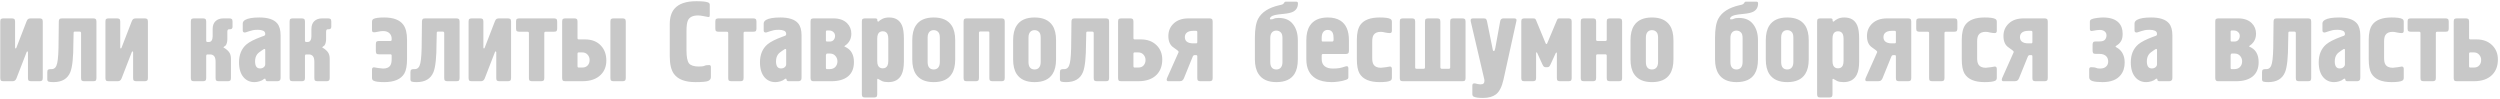 <?xml version="1.0" encoding="UTF-8"?> <svg xmlns="http://www.w3.org/2000/svg" width="708" height="28" viewBox="0 0 708 28" fill="none"> <path d="M3.565 23H0.973C0.589 23 0.344 22.925 0.237 22.776C0.13 22.605 0.077 22.381 0.077 22.104V6.104C0.077 5.72 0.152 5.475 0.301 5.368C0.472 5.261 0.696 5.208 0.973 5.208H3.373C3.65 5.208 3.864 5.261 4.013 5.368C4.184 5.475 4.269 5.72 4.269 6.104V13.464C4.269 13.635 4.322 13.72 4.429 13.72C4.514 13.72 4.578 13.667 4.621 13.56L7.501 6.104C7.65 5.72 7.81 5.475 7.981 5.368C8.173 5.261 8.408 5.208 8.685 5.208H11.213C11.49 5.208 11.704 5.261 11.853 5.368C12.024 5.475 12.109 5.72 12.109 6.104V22.104C12.109 22.488 12.024 22.733 11.853 22.84C11.704 22.947 11.49 23 11.213 23H8.813C8.536 23 8.312 22.947 8.141 22.84C7.992 22.733 7.917 22.488 7.917 22.104V14.776C7.874 14.627 7.821 14.552 7.757 14.552C7.65 14.552 7.576 14.627 7.533 14.776L4.653 22.2C4.525 22.52 4.365 22.733 4.173 22.84C4.002 22.947 3.8 23 3.565 23ZM17.551 5.208H26.415C26.692 5.208 26.905 5.261 27.055 5.368C27.225 5.475 27.311 5.72 27.311 6.104V22.104C27.311 22.381 27.257 22.605 27.151 22.776C27.044 22.925 26.799 23 26.415 23H23.855C23.577 23 23.353 22.947 23.183 22.84C23.033 22.733 22.959 22.488 22.959 22.104V9.368C22.959 9.091 22.82 8.952 22.543 8.952H21.167C20.953 8.952 20.847 9.069 20.847 9.304L20.783 12.12C20.783 16.216 20.495 18.979 19.919 20.408C19.151 22.307 17.561 23.256 15.151 23.256C14.532 23.256 14.084 23.213 13.807 23.128C13.529 23.043 13.391 22.819 13.391 22.456V20.472C13.391 20.088 13.465 19.843 13.615 19.736C13.785 19.629 14.009 19.576 14.287 19.576H14.639C15.449 19.576 15.972 19 16.207 17.848C16.463 16.696 16.591 14.573 16.591 11.48L16.655 6.104C16.655 5.827 16.708 5.613 16.815 5.464C16.921 5.293 17.167 5.208 17.551 5.208ZM33.346 23H30.754C30.37 23 30.125 22.925 30.018 22.776C29.912 22.605 29.858 22.381 29.858 22.104V6.104C29.858 5.72 29.933 5.475 30.082 5.368C30.253 5.261 30.477 5.208 30.754 5.208H33.154C33.431 5.208 33.645 5.261 33.794 5.368C33.965 5.475 34.05 5.72 34.05 6.104V13.464C34.05 13.635 34.103 13.72 34.21 13.72C34.295 13.72 34.359 13.667 34.402 13.56L37.282 6.104C37.431 5.72 37.592 5.475 37.762 5.368C37.954 5.261 38.189 5.208 38.466 5.208H40.994C41.272 5.208 41.485 5.261 41.634 5.368C41.805 5.475 41.89 5.72 41.89 6.104V22.104C41.89 22.488 41.805 22.733 41.634 22.84C41.485 22.947 41.272 23 40.994 23H38.594C38.317 23 38.093 22.947 37.922 22.84C37.773 22.733 37.698 22.488 37.698 22.104V14.776C37.656 14.627 37.602 14.552 37.538 14.552C37.431 14.552 37.357 14.627 37.314 14.776L34.434 22.2C34.306 22.52 34.146 22.733 33.954 22.84C33.783 22.947 33.581 23 33.346 23ZM57.502 23H54.942C54.558 23 54.312 22.925 54.206 22.776C54.099 22.605 54.046 22.381 54.046 22.104V6.104C54.046 5.72 54.12 5.475 54.27 5.368C54.44 5.261 54.664 5.208 54.942 5.208H57.502C57.779 5.208 57.992 5.261 58.142 5.368C58.312 5.475 58.398 5.72 58.398 6.104V11.512C58.398 11.768 58.526 11.896 58.782 11.896H59.102C59.486 11.896 59.763 11.757 59.934 11.48C60.126 11.181 60.222 10.797 60.222 10.328V8.248C60.222 7.267 60.488 6.52 61.022 6.008C61.576 5.475 62.323 5.208 63.262 5.208H64.958C65.235 5.208 65.448 5.261 65.598 5.368C65.768 5.475 65.854 5.72 65.854 6.104V7.576C65.854 7.811 65.79 7.992 65.662 8.12C65.555 8.227 65.384 8.28 65.15 8.28H64.894C64.552 8.28 64.382 8.515 64.382 8.984V11.128C64.382 11.469 64.339 11.8 64.254 12.12C64.19 12.419 64.072 12.675 63.902 12.888C63.816 12.973 63.688 13.069 63.518 13.176C63.368 13.283 63.294 13.379 63.294 13.464C63.848 13.741 64.339 14.125 64.766 14.616C65.192 15.107 65.406 15.779 65.406 16.632V22.104C65.406 22.488 65.32 22.733 65.15 22.84C65 22.947 64.787 23 64.51 23H61.95C61.672 23 61.448 22.947 61.278 22.84C61.128 22.733 61.054 22.488 61.054 22.104V17.496C61.054 16.749 60.915 16.216 60.638 15.896C60.36 15.576 59.987 15.416 59.518 15.416H58.782C58.632 15.416 58.526 15.459 58.462 15.544C58.419 15.608 58.398 15.693 58.398 15.8V22.104C58.398 22.488 58.312 22.733 58.142 22.84C57.992 22.947 57.779 23 57.502 23ZM79.468 10.008V21.88C79.468 22.221 79.436 22.456 79.372 22.584C79.223 22.861 78.935 23 78.508 23H75.82C75.415 23 75.212 22.829 75.212 22.488C75.212 22.339 75.127 22.264 74.956 22.264C74.807 22.328 74.711 22.381 74.668 22.424C74.391 22.68 73.996 22.883 73.484 23.032C72.993 23.181 72.513 23.256 72.044 23.256C70.807 23.256 69.793 22.808 69.004 21.912C68.129 20.909 67.692 19.491 67.692 17.656C67.692 15.48 68.396 13.784 69.804 12.568C70.636 11.864 72.034 11.149 73.996 10.424L74.796 10.136C75.01 10.051 75.116 9.88 75.116 9.624C75.116 9.176 74.913 8.867 74.508 8.696C74.124 8.525 73.644 8.44 73.068 8.44C72.471 8.44 72.012 8.472 71.692 8.536C71.329 8.643 71.01 8.728 70.732 8.792C70.476 8.856 70.273 8.92 70.124 8.984C69.719 9.133 69.463 9.208 69.356 9.208C68.951 9.208 68.748 9.016 68.748 8.632V6.648C68.748 6.243 68.983 5.901 69.452 5.624C70.242 5.176 71.575 4.952 73.452 4.952C75.884 4.952 77.57 5.507 78.508 6.616C79.148 7.384 79.468 8.515 79.468 10.008ZM75.116 18.2V14.104C75.116 13.997 75.073 13.923 74.988 13.88C74.903 13.837 74.796 13.859 74.668 13.944L74.124 14.296C73.484 14.701 73.036 15.085 72.78 15.448C72.418 15.96 72.236 16.611 72.236 17.4C72.236 17.997 72.343 18.477 72.556 18.84C72.791 19.203 73.153 19.384 73.644 19.384C74.071 19.384 74.423 19.267 74.7 19.032C74.978 18.797 75.116 18.52 75.116 18.2ZM85.47 23H82.91C82.526 23 82.281 22.925 82.174 22.776C82.068 22.605 82.014 22.381 82.014 22.104V6.104C82.014 5.72 82.089 5.475 82.238 5.368C82.409 5.261 82.633 5.208 82.91 5.208H85.47C85.748 5.208 85.961 5.261 86.11 5.368C86.281 5.475 86.366 5.72 86.366 6.104V11.512C86.366 11.768 86.494 11.896 86.75 11.896H87.07C87.454 11.896 87.732 11.757 87.902 11.48C88.094 11.181 88.19 10.797 88.19 10.328V8.248C88.19 7.267 88.457 6.52 88.99 6.008C89.545 5.475 90.292 5.208 91.23 5.208H92.926C93.204 5.208 93.417 5.261 93.566 5.368C93.737 5.475 93.822 5.72 93.822 6.104V7.576C93.822 7.811 93.758 7.992 93.63 8.12C93.524 8.227 93.353 8.28 93.118 8.28H92.862C92.521 8.28 92.35 8.515 92.35 8.984V11.128C92.35 11.469 92.308 11.8 92.222 12.12C92.158 12.419 92.041 12.675 91.87 12.888C91.785 12.973 91.657 13.069 91.486 13.176C91.337 13.283 91.262 13.379 91.262 13.464C91.817 13.741 92.308 14.125 92.734 14.616C93.161 15.107 93.374 15.779 93.374 16.632V22.104C93.374 22.488 93.289 22.733 93.118 22.84C92.969 22.947 92.756 23 92.478 23H89.918C89.641 23 89.417 22.947 89.246 22.84C89.097 22.733 89.022 22.488 89.022 22.104V17.496C89.022 16.749 88.884 16.216 88.606 15.896C88.329 15.576 87.956 15.416 87.486 15.416H86.75C86.601 15.416 86.494 15.459 86.43 15.544C86.388 15.608 86.366 15.693 86.366 15.8V22.104C86.366 22.488 86.281 22.733 86.11 22.84C85.961 22.947 85.748 23 85.47 23ZM110.919 16.696V15.736C110.919 15.501 110.801 15.384 110.567 15.384H107.335C106.951 15.384 106.705 15.309 106.599 15.16C106.492 14.989 106.439 14.765 106.439 14.488V12.504C106.439 12.12 106.513 11.875 106.663 11.768C106.833 11.661 107.057 11.608 107.335 11.608H110.567C110.801 11.608 110.919 11.491 110.919 11.256V10.968C110.919 10.371 110.737 9.88 110.375 9.496C109.948 9.027 109.319 8.792 108.487 8.792C108.081 8.792 107.537 8.867 106.855 9.016C106.471 9.101 106.161 9.144 105.927 9.144C105.692 9.144 105.532 9.08 105.447 8.952C105.383 8.824 105.351 8.675 105.351 8.504V6.168C105.351 5.784 105.489 5.517 105.767 5.368C106.257 5.091 107.271 4.952 108.807 4.952C111.409 4.952 113.212 5.635 114.215 7C114.919 7.96 115.271 9.368 115.271 11.224V16.728C115.271 18.584 115.015 19.949 114.503 20.824C113.543 22.445 111.644 23.256 108.807 23.256C107.271 23.256 106.257 23.117 105.767 22.84C105.489 22.691 105.351 22.424 105.351 22.04V19.704C105.351 19.277 105.543 19.064 105.927 19.064C106.289 19.128 106.663 19.192 107.047 19.256L108.487 19.416C109.532 19.416 110.236 19.085 110.599 18.424C110.812 18.04 110.919 17.464 110.919 16.696ZM120.394 5.208H129.258C129.536 5.208 129.749 5.261 129.898 5.368C130.069 5.475 130.154 5.72 130.154 6.104V22.104C130.154 22.381 130.101 22.605 129.994 22.776C129.888 22.925 129.642 23 129.258 23H126.698C126.421 23 126.197 22.947 126.026 22.84C125.877 22.733 125.802 22.488 125.802 22.104V9.368C125.802 9.091 125.664 8.952 125.386 8.952H124.01C123.797 8.952 123.69 9.069 123.69 9.304L123.626 12.12C123.626 16.216 123.338 18.979 122.762 20.408C121.994 22.307 120.405 23.256 117.994 23.256C117.376 23.256 116.928 23.213 116.65 23.128C116.373 23.043 116.234 22.819 116.234 22.456V20.472C116.234 20.088 116.309 19.843 116.458 19.736C116.629 19.629 116.853 19.576 117.13 19.576H117.482C118.293 19.576 118.816 19 119.05 17.848C119.306 16.696 119.434 14.573 119.434 11.48L119.498 6.104C119.498 5.827 119.552 5.613 119.658 5.464C119.765 5.293 120.01 5.208 120.394 5.208ZM136.19 23H133.598C133.214 23 132.969 22.925 132.862 22.776C132.755 22.605 132.702 22.381 132.702 22.104V6.104C132.702 5.72 132.777 5.475 132.926 5.368C133.097 5.261 133.321 5.208 133.598 5.208H135.998C136.275 5.208 136.489 5.261 136.638 5.368C136.809 5.475 136.894 5.72 136.894 6.104V13.464C136.894 13.635 136.947 13.72 137.054 13.72C137.139 13.72 137.203 13.667 137.246 13.56L140.126 6.104C140.275 5.72 140.435 5.475 140.606 5.368C140.798 5.261 141.033 5.208 141.31 5.208H143.838C144.115 5.208 144.329 5.261 144.478 5.368C144.649 5.475 144.734 5.72 144.734 6.104V22.104C144.734 22.488 144.649 22.733 144.478 22.84C144.329 22.947 144.115 23 143.838 23H141.438C141.161 23 140.937 22.947 140.766 22.84C140.617 22.733 140.542 22.488 140.542 22.104V14.776C140.499 14.627 140.446 14.552 140.382 14.552C140.275 14.552 140.201 14.627 140.158 14.776L137.278 22.2C137.15 22.52 136.99 22.733 136.798 22.84C136.627 22.947 136.425 23 136.19 23ZM154.144 9.368V22.104C154.144 22.488 154.058 22.733 153.888 22.84C153.738 22.947 153.525 23 153.248 23H150.688C150.41 23 150.186 22.947 150.016 22.84C149.866 22.733 149.792 22.488 149.792 22.104V9.368C149.792 9.112 149.664 8.984 149.408 8.984H147.04C146.762 8.984 146.538 8.931 146.368 8.824C146.218 8.717 146.144 8.472 146.144 8.088V6.104C146.144 5.72 146.218 5.475 146.368 5.368C146.538 5.261 146.762 5.208 147.04 5.208H156.896C157.173 5.208 157.386 5.261 157.536 5.368C157.706 5.475 157.792 5.72 157.792 6.104V8.088C157.792 8.365 157.738 8.589 157.632 8.76C157.525 8.909 157.28 8.984 156.896 8.984H154.528C154.272 8.984 154.144 9.112 154.144 9.368ZM164.898 23H160.098C159.714 23 159.469 22.925 159.362 22.776C159.255 22.605 159.202 22.381 159.202 22.104V6.104C159.202 5.72 159.277 5.475 159.426 5.368C159.597 5.261 159.821 5.208 160.098 5.208H162.658C162.935 5.208 163.149 5.261 163.298 5.368C163.469 5.475 163.554 5.72 163.554 6.104V10.808C163.554 11.043 163.671 11.16 163.906 11.16H165.666C167.607 11.16 169.122 11.757 170.21 12.952C171.213 14.04 171.714 15.437 171.714 17.144C171.714 18.787 171.191 20.131 170.146 21.176C168.93 22.392 167.181 23 164.898 23ZM163.554 15.192V18.776C163.554 19.011 163.671 19.128 163.906 19.128H164.898C165.559 19.128 166.071 18.925 166.434 18.52C166.797 18.115 166.978 17.603 166.978 16.984C166.978 16.408 166.786 15.907 166.402 15.48C166.018 15.053 165.517 14.84 164.898 14.84H163.906C163.671 14.84 163.554 14.957 163.554 15.192ZM177.218 6.104V22.104C177.218 22.488 177.133 22.733 176.962 22.84C176.813 22.947 176.599 23 176.322 23H173.762C173.485 23 173.261 22.947 173.09 22.84C172.941 22.733 172.866 22.488 172.866 22.104V6.104C172.866 5.72 172.941 5.475 173.09 5.368C173.261 5.261 173.485 5.208 173.762 5.208H176.322C176.599 5.208 176.813 5.261 176.962 5.368C177.133 5.475 177.218 5.72 177.218 6.104ZM201.006 1.336V4.28C201.006 4.451 200.985 4.589 200.942 4.696C200.899 4.781 200.793 4.824 200.622 4.824C200.131 4.717 199.619 4.621 199.086 4.536C198.574 4.429 198.105 4.376 197.678 4.376C196.227 4.376 195.278 4.835 194.83 5.752C194.553 6.328 194.414 7.363 194.414 8.856V14.264C194.414 16.099 194.649 17.325 195.118 17.944C195.609 18.541 196.537 18.84 197.902 18.84C198.67 18.84 199.193 18.776 199.47 18.648C199.747 18.499 200.206 18.424 200.846 18.424C201.166 18.424 201.326 18.616 201.326 19V21.848C201.326 22.339 201.059 22.701 200.526 22.936C200.014 23.149 198.819 23.256 196.942 23.256C193.998 23.256 191.961 22.467 190.83 20.888C190.062 19.8 189.678 18.147 189.678 15.928V6.84C189.678 4.941 190.126 3.48 191.022 2.456C192.238 1.048 194.297 0.344 197.198 0.344C198.798 0.344 199.886 0.451 200.462 0.664C200.825 0.792 201.006 1.016 201.006 1.336ZM210.581 9.368V22.104C210.581 22.488 210.496 22.733 210.325 22.84C210.176 22.947 209.962 23 209.685 23H207.125C206.848 23 206.624 22.947 206.453 22.84C206.304 22.733 206.229 22.488 206.229 22.104V9.368C206.229 9.112 206.101 8.984 205.845 8.984H203.477C203.2 8.984 202.976 8.931 202.805 8.824C202.656 8.717 202.581 8.472 202.581 8.088V6.104C202.581 5.72 202.656 5.475 202.805 5.368C202.976 5.261 203.2 5.208 203.477 5.208H213.333C213.61 5.208 213.824 5.261 213.973 5.368C214.144 5.475 214.229 5.72 214.229 6.104V8.088C214.229 8.365 214.176 8.589 214.069 8.76C213.962 8.909 213.717 8.984 213.333 8.984H210.965C210.709 8.984 210.581 9.112 210.581 9.368ZM226.999 10.008V21.88C226.999 22.221 226.967 22.456 226.903 22.584C226.754 22.861 226.466 23 226.039 23H223.351C222.946 23 222.743 22.829 222.743 22.488C222.743 22.339 222.658 22.264 222.487 22.264C222.338 22.328 222.242 22.381 222.199 22.424C221.922 22.68 221.527 22.883 221.015 23.032C220.525 23.181 220.045 23.256 219.575 23.256C218.338 23.256 217.325 22.808 216.535 21.912C215.661 20.909 215.223 19.491 215.223 17.656C215.223 15.48 215.927 13.784 217.335 12.568C218.167 11.864 219.565 11.149 221.527 10.424L222.327 10.136C222.541 10.051 222.647 9.88 222.647 9.624C222.647 9.176 222.445 8.867 222.039 8.696C221.655 8.525 221.175 8.44 220.599 8.44C220.002 8.44 219.543 8.472 219.223 8.536C218.861 8.643 218.541 8.728 218.263 8.792C218.007 8.856 217.805 8.92 217.655 8.984C217.25 9.133 216.994 9.208 216.887 9.208C216.482 9.208 216.279 9.016 216.279 8.632V6.648C216.279 6.243 216.514 5.901 216.983 5.624C217.773 5.176 219.106 4.952 220.983 4.952C223.415 4.952 225.101 5.507 226.039 6.616C226.679 7.384 226.999 8.515 226.999 10.008ZM222.647 18.2V14.104C222.647 13.997 222.605 13.923 222.519 13.88C222.434 13.837 222.327 13.859 222.199 13.944L221.655 14.296C221.015 14.701 220.567 15.085 220.311 15.448C219.949 15.96 219.767 16.611 219.767 17.4C219.767 17.997 219.874 18.477 220.087 18.84C220.322 19.203 220.685 19.384 221.175 19.384C221.602 19.384 221.954 19.267 222.231 19.032C222.509 18.797 222.647 18.52 222.647 18.2ZM229.546 22.104V6.104C229.546 5.72 229.62 5.475 229.77 5.368C229.94 5.261 230.164 5.208 230.442 5.208H236.042C237.684 5.208 238.964 5.656 239.882 6.552C240.692 7.363 241.098 8.365 241.098 9.56C241.098 10.456 240.863 11.235 240.394 11.896C240.116 12.301 239.732 12.664 239.242 12.984C239.178 13.027 239.135 13.069 239.114 13.112C239.092 13.133 239.114 13.155 239.178 13.176L239.882 13.56C240.458 13.901 240.906 14.36 241.226 14.936C241.631 15.64 241.834 16.525 241.834 17.592C241.834 19.363 241.279 20.707 240.17 21.624C239.06 22.541 237.482 23 235.434 23H230.282C230.047 23 229.866 22.925 229.738 22.776C229.61 22.627 229.546 22.403 229.546 22.104ZM233.898 8.952V11.448C233.898 11.661 234.004 11.768 234.218 11.768H234.954C235.444 11.768 235.818 11.619 236.074 11.32C236.351 11 236.49 10.616 236.49 10.168C236.49 9.72 236.33 9.357 236.01 9.08C235.711 8.781 235.306 8.632 234.794 8.632H234.218C234.004 8.632 233.898 8.739 233.898 8.952ZM233.898 15.608V19.192C233.898 19.448 233.994 19.576 234.186 19.576H234.922C235.647 19.576 236.202 19.363 236.586 18.936C236.97 18.509 237.162 17.987 237.162 17.368C237.162 16.792 236.97 16.28 236.586 15.832C236.202 15.384 235.679 15.16 235.018 15.16H234.282C234.132 15.16 234.036 15.213 233.994 15.32C233.951 15.405 233.919 15.501 233.898 15.608ZM244.077 26.712V6.104C244.077 5.72 244.152 5.475 244.301 5.368C244.472 5.261 244.696 5.208 244.973 5.208H247.885C248.269 5.208 248.461 5.357 248.461 5.656V5.912C248.461 6.019 248.557 6.093 248.749 6.136C249.069 5.816 249.474 5.539 249.965 5.304C250.477 5.069 251.085 4.952 251.789 4.952C253.581 4.952 254.797 5.699 255.437 7.192C255.8 8.045 255.981 9.293 255.981 10.936V17.4C255.981 19 255.757 20.248 255.309 21.144C254.605 22.552 253.357 23.256 251.565 23.256C250.84 23.256 250.253 23.16 249.805 22.968C249.4 22.755 248.994 22.531 248.589 22.296C248.482 22.381 248.429 22.456 248.429 22.52V26.712C248.429 27.096 248.344 27.341 248.173 27.448C248.024 27.555 247.81 27.608 247.533 27.608H244.973C244.589 27.608 244.344 27.523 244.237 27.352C244.13 27.203 244.077 26.989 244.077 26.712ZM248.429 10.968V17.24C248.429 17.795 248.504 18.232 248.653 18.552C248.909 19.085 249.357 19.352 249.997 19.352C250.637 19.352 251.085 19.085 251.341 18.552C251.49 18.232 251.565 17.795 251.565 17.24V10.968C251.565 10.413 251.49 9.976 251.341 9.656C251.085 9.123 250.637 8.856 249.997 8.856C249.357 8.856 248.909 9.123 248.653 9.656C248.504 9.976 248.429 10.413 248.429 10.968ZM258.354 16.824V11.384C258.354 9.656 258.684 8.28 259.346 7.256C260.327 5.72 262.023 4.952 264.434 4.952C266.823 4.952 268.519 5.72 269.522 7.256C270.183 8.28 270.514 9.656 270.514 11.384V16.824C270.514 18.552 270.183 19.928 269.522 20.952C268.54 22.488 266.844 23.256 264.434 23.256C262.044 23.256 260.348 22.488 259.346 20.952C258.684 19.928 258.354 18.552 258.354 16.824ZM262.706 10.648V17.56C262.706 18.349 262.887 18.915 263.25 19.256C263.548 19.533 263.943 19.672 264.434 19.672C264.903 19.672 265.287 19.533 265.586 19.256C265.97 18.893 266.162 18.328 266.162 17.56V10.648C266.162 9.859 265.991 9.315 265.65 9.016C265.33 8.696 264.924 8.536 264.434 8.536C263.964 8.536 263.58 8.675 263.282 8.952C262.898 9.315 262.706 9.88 262.706 10.648ZM277.241 9.272V22.104C277.241 22.488 277.156 22.733 276.985 22.84C276.836 22.947 276.623 23 276.345 23H273.785C273.401 23 273.156 22.925 273.049 22.776C272.943 22.605 272.889 22.381 272.889 22.104V6.104C272.889 5.72 272.964 5.475 273.113 5.368C273.284 5.261 273.508 5.208 273.785 5.208H283.641C283.919 5.208 284.132 5.261 284.281 5.368C284.452 5.475 284.537 5.72 284.537 6.104V22.104C284.537 22.488 284.452 22.733 284.281 22.84C284.132 22.947 283.919 23 283.641 23H281.081C280.804 23 280.58 22.947 280.409 22.84C280.26 22.733 280.185 22.488 280.185 22.104V9.272C280.185 9.037 280.089 8.92 279.897 8.92H277.529C277.423 8.92 277.348 8.963 277.305 9.048C277.263 9.112 277.241 9.187 277.241 9.272ZM286.916 16.824V11.384C286.916 9.656 287.247 8.28 287.908 7.256C288.889 5.72 290.585 4.952 292.996 4.952C295.385 4.952 297.081 5.72 298.084 7.256C298.745 8.28 299.076 9.656 299.076 11.384V16.824C299.076 18.552 298.745 19.928 298.084 20.952C297.103 22.488 295.407 23.256 292.996 23.256C290.607 23.256 288.911 22.488 287.908 20.952C287.247 19.928 286.916 18.552 286.916 16.824ZM291.268 10.648V17.56C291.268 18.349 291.449 18.915 291.812 19.256C292.111 19.533 292.505 19.672 292.996 19.672C293.465 19.672 293.849 19.533 294.148 19.256C294.532 18.893 294.724 18.328 294.724 17.56V10.648C294.724 9.859 294.553 9.315 294.212 9.016C293.892 8.696 293.487 8.536 292.996 8.536C292.527 8.536 292.143 8.675 291.844 8.952C291.46 9.315 291.268 9.88 291.268 10.648ZM304.332 5.208H313.196C313.473 5.208 313.687 5.261 313.836 5.368C314.007 5.475 314.092 5.72 314.092 6.104V22.104C314.092 22.381 314.039 22.605 313.932 22.776C313.825 22.925 313.58 23 313.196 23H310.636C310.359 23 310.135 22.947 309.964 22.84C309.815 22.733 309.74 22.488 309.74 22.104V9.368C309.74 9.091 309.601 8.952 309.324 8.952H307.948C307.735 8.952 307.628 9.069 307.628 9.304L307.564 12.12C307.564 16.216 307.276 18.979 306.7 20.408C305.932 22.307 304.343 23.256 301.932 23.256C301.313 23.256 300.865 23.213 300.588 23.128C300.311 23.043 300.172 22.819 300.172 22.456V20.472C300.172 20.088 300.247 19.843 300.396 19.736C300.567 19.629 300.791 19.576 301.068 19.576H301.42C302.231 19.576 302.753 19 302.988 17.848C303.244 16.696 303.372 14.573 303.372 11.48L303.436 6.104C303.436 5.827 303.489 5.613 303.596 5.464C303.703 5.293 303.948 5.208 304.332 5.208ZM322.335 23H317.535C317.151 23 316.906 22.925 316.799 22.776C316.693 22.605 316.639 22.381 316.639 22.104V6.104C316.639 5.72 316.714 5.475 316.863 5.368C317.034 5.261 317.258 5.208 317.535 5.208H320.095C320.373 5.208 320.586 5.261 320.735 5.368C320.906 5.475 320.991 5.72 320.991 6.104V10.808C320.991 11.043 321.109 11.16 321.343 11.16H323.103C324.917 11.16 326.378 11.693 327.487 12.76C328.597 13.827 329.151 15.192 329.151 16.856C329.151 18.648 328.618 20.088 327.551 21.176C326.357 22.392 324.618 23 322.335 23ZM320.991 15.192V18.776C320.991 19.011 321.109 19.128 321.343 19.128H322.335C323.018 19.128 323.53 18.925 323.871 18.52C324.234 18.115 324.415 17.603 324.415 16.984C324.415 16.408 324.223 15.907 323.839 15.48C323.455 15.053 322.954 14.84 322.335 14.84H321.343C321.109 14.84 320.991 14.957 320.991 15.192ZM336.577 5.208H342.529C342.806 5.208 343.02 5.261 343.169 5.368C343.34 5.475 343.425 5.72 343.425 6.104V22.104C343.425 22.488 343.34 22.733 343.169 22.84C343.02 22.947 342.806 23 342.529 23H339.969C339.692 23 339.468 22.947 339.297 22.84C339.148 22.733 339.073 22.488 339.073 22.104V15.928C339.073 15.715 338.966 15.608 338.753 15.608H338.305C338.049 15.608 337.857 15.789 337.729 16.152L335.297 22.136C335.19 22.413 335.041 22.627 334.849 22.776C334.678 22.925 334.401 23 334.017 23H330.849C330.55 23 330.401 22.84 330.401 22.52C330.401 22.435 330.433 22.307 330.497 22.136L333.665 15.032C333.75 14.861 333.793 14.755 333.793 14.712C333.793 14.499 333.302 14.072 332.321 13.432C331.361 12.792 330.881 11.715 330.881 10.2C330.881 8.771 331.382 7.587 332.385 6.648C333.409 5.688 334.806 5.208 336.577 5.208ZM338.721 8.728H337.921C337.025 8.728 336.374 8.941 335.969 9.368C335.692 9.667 335.553 10.051 335.553 10.52C335.553 11.011 335.702 11.405 336.001 11.704C336.406 12.088 337.046 12.28 337.921 12.28H338.721C338.956 12.28 339.073 12.163 339.073 11.928V9.08C339.073 8.845 338.956 8.728 338.721 8.728ZM364.153 0.472H367.065C367.406 0.472 367.577 0.621 367.577 0.92C367.577 2.051 367.118 2.851 366.201 3.32C365.604 3.619 364.708 3.821 363.513 3.928C362.318 4.035 361.476 4.152 360.985 4.28C360.089 4.515 359.641 4.867 359.641 5.336C359.641 5.379 359.662 5.411 359.705 5.432C359.748 5.453 359.79 5.475 359.833 5.496C360.196 5.496 360.505 5.432 360.761 5.304C361.017 5.155 361.476 5.08 362.137 5.08C363.929 5.08 365.273 5.667 366.169 6.84C367.086 7.992 367.545 9.517 367.545 11.416V16.824C367.545 18.573 367.225 19.949 366.585 20.952C365.604 22.488 363.897 23.256 361.465 23.256C359.097 23.256 357.412 22.488 356.409 20.952C355.726 19.907 355.385 18.531 355.385 16.824V10.712C355.385 8.259 355.694 6.456 356.313 5.304C357.316 3.427 359.332 2.147 362.361 1.464C362.809 1.379 363.108 1.293 363.257 1.208C363.406 1.123 363.513 1.027 363.577 0.92C363.662 0.792 363.737 0.685 363.801 0.6C363.865 0.515 363.982 0.472 364.153 0.472ZM359.737 10.776V17.56C359.737 18.349 359.918 18.915 360.281 19.256C360.58 19.533 360.974 19.672 361.465 19.672C361.934 19.672 362.318 19.533 362.617 19.256C363.001 18.893 363.193 18.328 363.193 17.56V10.776C363.193 9.987 363.022 9.443 362.681 9.144C362.361 8.824 361.956 8.664 361.465 8.664C360.996 8.664 360.612 8.803 360.313 9.08C359.929 9.443 359.737 10.008 359.737 10.776ZM381.12 15.288H374.688C374.539 15.288 374.432 15.331 374.368 15.416C374.325 15.48 374.304 15.565 374.304 15.672V16.76C374.304 17.613 374.581 18.275 375.136 18.744C375.691 19.192 376.459 19.416 377.44 19.416C378.123 19.416 378.741 19.373 379.296 19.288C379.851 19.181 380.437 19.021 381.056 18.808C381.589 18.637 381.856 18.808 381.856 19.32V21.88C381.856 22.051 381.813 22.189 381.728 22.296C381.664 22.381 381.504 22.477 381.248 22.584C380.544 22.84 379.829 23.011 379.104 23.096C378.379 23.203 377.728 23.256 377.152 23.256C375.296 23.256 373.792 22.915 372.64 22.232C370.848 21.165 369.952 19.352 369.952 16.792V11.384C369.952 9.677 370.283 8.312 370.944 7.288C371.947 5.731 373.643 4.952 376.032 4.952C377.483 4.952 378.677 5.251 379.616 5.848C381.216 6.872 382.016 8.717 382.016 11.384V14.392C382.016 14.776 381.931 15.021 381.76 15.128C381.611 15.235 381.397 15.288 381.12 15.288ZM374.624 11.768H377.344C377.472 11.768 377.579 11.661 377.664 11.448V10.744C377.664 10.125 377.589 9.656 377.44 9.336C377.163 8.76 376.693 8.472 376.032 8.472C375.477 8.472 375.051 8.664 374.752 9.048C374.453 9.411 374.304 9.976 374.304 10.744V11.448C374.304 11.661 374.411 11.768 374.624 11.768ZM388.613 11.736V16.472C388.613 17.219 388.719 17.784 388.933 18.168C389.317 18.851 390.021 19.192 391.045 19.192L392.485 19.032C392.634 19.011 392.826 18.979 393.061 18.936C393.295 18.872 393.477 18.84 393.605 18.84C393.839 18.84 393.989 18.904 394.053 19.032C394.138 19.16 394.181 19.309 394.181 19.48V22.04C394.181 22.424 394.042 22.691 393.765 22.84C393.274 23.117 392.261 23.256 390.725 23.256C387.887 23.256 385.989 22.445 385.029 20.824C384.517 19.949 384.261 18.584 384.261 16.728V11.224C384.261 9.347 384.602 7.939 385.285 7C386.287 5.635 388.101 4.952 390.725 4.952C392.261 4.952 393.274 5.091 393.765 5.368C394.042 5.517 394.181 5.784 394.181 6.168V8.728C394.181 9.155 393.989 9.368 393.605 9.368C393.242 9.368 392.805 9.315 392.293 9.208C391.802 9.08 391.386 9.016 391.045 9.016C390.063 9.016 389.381 9.315 388.997 9.912C388.741 10.317 388.613 10.925 388.613 11.736ZM397.317 5.208H399.877C400.154 5.208 400.367 5.261 400.517 5.368C400.687 5.475 400.773 5.72 400.773 6.104V19.096C400.773 19.352 400.901 19.48 401.157 19.48H403.173C403.429 19.48 403.557 19.352 403.557 19.096V6.104C403.557 5.72 403.631 5.475 403.781 5.368C403.951 5.261 404.175 5.208 404.453 5.208H407.013C407.29 5.208 407.503 5.261 407.653 5.368C407.823 5.475 407.909 5.72 407.909 6.104V19C407.909 19.32 408.047 19.48 408.325 19.48H410.309C410.565 19.48 410.693 19.352 410.693 19.096V6.104C410.693 5.72 410.767 5.475 410.917 5.368C411.087 5.261 411.311 5.208 411.589 5.208H414.149C414.426 5.208 414.639 5.261 414.789 5.368C414.959 5.475 415.045 5.72 415.045 6.104V22.104C415.045 22.381 414.991 22.605 414.885 22.776C414.778 22.925 414.533 23 414.149 23H397.317C396.933 23 396.687 22.925 396.581 22.776C396.474 22.605 396.421 22.381 396.421 22.104V6.104C396.421 5.72 396.495 5.475 396.645 5.368C396.815 5.261 397.039 5.208 397.317 5.208ZM417.128 5.208H420.2C420.541 5.208 420.765 5.283 420.872 5.432C420.979 5.56 421.064 5.773 421.128 6.072L422.664 13.624C422.685 13.752 422.717 13.923 422.76 14.136C422.803 14.349 422.909 14.456 423.08 14.456C423.229 14.456 423.357 14.179 423.464 13.624L424.84 6.072C424.925 5.496 425.235 5.208 425.768 5.208H428.776C429.245 5.208 429.48 5.368 429.48 5.688C429.48 5.773 429.459 5.901 429.416 6.072L425.8 22.488C425.331 24.6 424.605 26.019 423.624 26.744C422.728 27.405 421.523 27.736 420.008 27.736C418.664 27.736 417.768 27.608 417.32 27.352C417.085 27.224 416.968 26.979 416.968 26.616V24.216C416.968 23.811 417.16 23.608 417.544 23.608C417.715 23.608 417.981 23.661 418.344 23.768C418.472 23.789 418.6 23.811 418.728 23.832C418.856 23.875 419.027 23.896 419.24 23.896C419.688 23.896 419.987 23.811 420.136 23.64C420.307 23.469 420.392 23.224 420.392 22.904C420.392 22.648 420.36 22.424 420.296 22.232L416.52 6.072C416.392 5.496 416.595 5.208 417.128 5.208ZM435.019 15V22.104C435.019 22.488 434.934 22.733 434.763 22.84C434.614 22.947 434.4 23 434.123 23H431.723C431.339 23 431.094 22.925 430.987 22.776C430.88 22.605 430.827 22.381 430.827 22.104V6.104C430.827 5.72 430.902 5.475 431.051 5.368C431.222 5.261 431.446 5.208 431.723 5.208H434.123C434.4 5.208 434.592 5.24 434.699 5.304C434.827 5.347 434.944 5.517 435.051 5.816L437.675 12.152C437.739 12.365 437.835 12.472 437.963 12.472C438.07 12.472 438.155 12.365 438.219 12.152L440.907 5.752C441.035 5.475 441.142 5.315 441.227 5.272C441.334 5.229 441.526 5.208 441.803 5.208H444.203C444.48 5.208 444.694 5.261 444.843 5.368C445.014 5.475 445.099 5.72 445.099 6.104V22.104C445.099 22.381 445.046 22.605 444.939 22.776C444.832 22.925 444.587 23 444.203 23H441.803C441.526 23 441.302 22.947 441.131 22.84C440.982 22.733 440.907 22.488 440.907 22.104V15.064C440.864 14.915 440.822 14.84 440.779 14.84C440.63 14.968 440.555 15.053 440.555 15.096L439.115 18.232C439.008 18.467 438.912 18.637 438.827 18.744C438.678 18.936 438.486 19.032 438.251 19.032H437.675C437.462 19.032 437.27 18.936 437.099 18.744C437.014 18.637 436.918 18.467 436.811 18.232L435.339 15C435.296 14.872 435.222 14.808 435.115 14.808L435.019 15ZM447.671 22.104V6.104C447.671 5.72 447.745 5.475 447.895 5.368C448.065 5.261 448.289 5.208 448.567 5.208H451.127C451.404 5.208 451.617 5.261 451.767 5.368C451.937 5.475 452.023 5.72 452.023 6.104V11.224C452.023 11.48 452.151 11.608 452.407 11.608H454.647C454.903 11.608 455.031 11.48 455.031 11.224V6.104C455.031 5.72 455.105 5.475 455.255 5.368C455.425 5.261 455.649 5.208 455.927 5.208H458.487C458.764 5.208 458.977 5.261 459.127 5.368C459.297 5.475 459.383 5.72 459.383 6.104V22.104C459.383 22.381 459.329 22.605 459.223 22.776C459.116 22.925 458.871 23 458.487 23H455.927C455.649 23 455.425 22.947 455.255 22.84C455.105 22.733 455.031 22.488 455.031 22.104V15.768C455.031 15.512 454.903 15.384 454.647 15.384H452.407C452.151 15.384 452.023 15.512 452.023 15.768V22.104C452.023 22.488 451.937 22.733 451.767 22.84C451.617 22.947 451.404 23 451.127 23H448.567C448.183 23 447.937 22.925 447.831 22.776C447.724 22.605 447.671 22.381 447.671 22.104ZM461.76 16.824V11.384C461.76 9.656 462.091 8.28 462.752 7.256C463.733 5.72 465.429 4.952 467.84 4.952C470.229 4.952 471.925 5.72 472.928 7.256C473.589 8.28 473.92 9.656 473.92 11.384V16.824C473.92 18.552 473.589 19.928 472.928 20.952C471.947 22.488 470.251 23.256 467.84 23.256C465.451 23.256 463.755 22.488 462.752 20.952C462.091 19.928 461.76 18.552 461.76 16.824ZM466.112 10.648V17.56C466.112 18.349 466.293 18.915 466.656 19.256C466.955 19.533 467.349 19.672 467.84 19.672C468.309 19.672 468.693 19.533 468.992 19.256C469.376 18.893 469.568 18.328 469.568 17.56V10.648C469.568 9.859 469.397 9.315 469.056 9.016C468.736 8.696 468.331 8.536 467.84 8.536C467.371 8.536 466.987 8.675 466.688 8.952C466.304 9.315 466.112 9.88 466.112 10.648ZM494.465 0.472H497.377C497.719 0.472 497.889 0.621 497.889 0.92C497.889 2.051 497.431 2.851 496.513 3.32C495.916 3.619 495.02 3.821 493.825 3.928C492.631 4.035 491.788 4.152 491.297 4.28C490.401 4.515 489.953 4.867 489.953 5.336C489.953 5.379 489.975 5.411 490.017 5.432C490.06 5.453 490.103 5.475 490.145 5.496C490.508 5.496 490.817 5.432 491.073 5.304C491.329 5.155 491.788 5.08 492.449 5.08C494.241 5.08 495.585 5.667 496.481 6.84C497.399 7.992 497.857 9.517 497.857 11.416V16.824C497.857 18.573 497.537 19.949 496.897 20.952C495.916 22.488 494.209 23.256 491.777 23.256C489.409 23.256 487.724 22.488 486.721 20.952C486.039 19.907 485.697 18.531 485.697 16.824V10.712C485.697 8.259 486.007 6.456 486.625 5.304C487.628 3.427 489.644 2.147 492.673 1.464C493.121 1.379 493.42 1.293 493.569 1.208C493.719 1.123 493.825 1.027 493.889 0.92C493.975 0.792 494.049 0.685 494.113 0.6C494.177 0.515 494.295 0.472 494.465 0.472ZM490.049 10.776V17.56C490.049 18.349 490.231 18.915 490.593 19.256C490.892 19.533 491.287 19.672 491.777 19.672C492.247 19.672 492.631 19.533 492.929 19.256C493.313 18.893 493.505 18.328 493.505 17.56V10.776C493.505 9.987 493.335 9.443 492.993 9.144C492.673 8.824 492.268 8.664 491.777 8.664C491.308 8.664 490.924 8.803 490.625 9.08C490.241 9.443 490.049 10.008 490.049 10.776ZM500.072 16.824V11.384C500.072 9.656 500.403 8.28 501.064 7.256C502.046 5.72 503.742 4.952 506.152 4.952C508.542 4.952 510.238 5.72 511.24 7.256C511.902 8.28 512.232 9.656 512.232 11.384V16.824C512.232 18.552 511.902 19.928 511.24 20.952C510.259 22.488 508.563 23.256 506.152 23.256C503.763 23.256 502.067 22.488 501.064 20.952C500.403 19.928 500.072 18.552 500.072 16.824ZM504.424 10.648V17.56C504.424 18.349 504.606 18.915 504.968 19.256C505.267 19.533 505.662 19.672 506.152 19.672C506.622 19.672 507.006 19.533 507.304 19.256C507.688 18.893 507.88 18.328 507.88 17.56V10.648C507.88 9.859 507.71 9.315 507.368 9.016C507.048 8.696 506.643 8.536 506.152 8.536C505.683 8.536 505.299 8.675 505 8.952C504.616 9.315 504.424 9.88 504.424 10.648ZM514.608 26.712V6.104C514.608 5.72 514.683 5.475 514.832 5.368C515.003 5.261 515.227 5.208 515.504 5.208H518.416C518.8 5.208 518.992 5.357 518.992 5.656V5.912C518.992 6.019 519.088 6.093 519.28 6.136C519.6 5.816 520.005 5.539 520.496 5.304C521.008 5.069 521.616 4.952 522.32 4.952C524.112 4.952 525.328 5.699 525.968 7.192C526.331 8.045 526.512 9.293 526.512 10.936V17.4C526.512 19 526.288 20.248 525.84 21.144C525.136 22.552 523.888 23.256 522.096 23.256C521.371 23.256 520.784 23.16 520.336 22.968C519.931 22.755 519.525 22.531 519.12 22.296C519.013 22.381 518.96 22.456 518.96 22.52V26.712C518.96 27.096 518.875 27.341 518.704 27.448C518.555 27.555 518.341 27.608 518.064 27.608H515.504C515.12 27.608 514.875 27.523 514.768 27.352C514.661 27.203 514.608 26.989 514.608 26.712ZM518.96 10.968V17.24C518.96 17.795 519.035 18.232 519.184 18.552C519.44 19.085 519.888 19.352 520.528 19.352C521.168 19.352 521.616 19.085 521.872 18.552C522.021 18.232 522.096 17.795 522.096 17.24V10.968C522.096 10.413 522.021 9.976 521.872 9.656C521.616 9.123 521.168 8.856 520.528 8.856C519.888 8.856 519.44 9.123 519.184 9.656C519.035 9.976 518.96 10.413 518.96 10.968ZM534.421 5.208H540.373C540.65 5.208 540.864 5.261 541.013 5.368C541.184 5.475 541.269 5.72 541.269 6.104V22.104C541.269 22.488 541.184 22.733 541.013 22.84C540.864 22.947 540.65 23 540.373 23H537.813C537.536 23 537.312 22.947 537.141 22.84C536.992 22.733 536.917 22.488 536.917 22.104V15.928C536.917 15.715 536.81 15.608 536.597 15.608H536.149C535.893 15.608 535.701 15.789 535.573 16.152L533.141 22.136C533.034 22.413 532.885 22.627 532.693 22.776C532.522 22.925 532.245 23 531.861 23H528.693C528.394 23 528.245 22.84 528.245 22.52C528.245 22.435 528.277 22.307 528.341 22.136L531.509 15.032C531.594 14.861 531.637 14.755 531.637 14.712C531.637 14.499 531.146 14.072 530.165 13.432C529.205 12.792 528.725 11.715 528.725 10.2C528.725 8.771 529.226 7.587 530.229 6.648C531.253 5.688 532.65 5.208 534.421 5.208ZM536.565 8.728H535.765C534.869 8.728 534.218 8.941 533.813 9.368C533.536 9.667 533.397 10.051 533.397 10.52C533.397 11.011 533.546 11.405 533.845 11.704C534.25 12.088 534.89 12.28 535.765 12.28H536.565C536.8 12.28 536.917 12.163 536.917 11.928V9.08C536.917 8.845 536.8 8.728 536.565 8.728ZM550.675 9.368V22.104C550.675 22.488 550.59 22.733 550.419 22.84C550.27 22.947 550.056 23 549.779 23H547.219C546.942 23 546.718 22.947 546.547 22.84C546.398 22.733 546.323 22.488 546.323 22.104V9.368C546.323 9.112 546.195 8.984 545.939 8.984H543.571C543.294 8.984 543.07 8.931 542.899 8.824C542.75 8.717 542.675 8.472 542.675 8.088V6.104C542.675 5.72 542.75 5.475 542.899 5.368C543.07 5.261 543.294 5.208 543.571 5.208H553.427C553.704 5.208 553.918 5.261 554.067 5.368C554.238 5.475 554.323 5.72 554.323 6.104V8.088C554.323 8.365 554.27 8.589 554.163 8.76C554.056 8.909 553.811 8.984 553.427 8.984H551.059C550.803 8.984 550.675 9.112 550.675 9.368ZM559.925 11.736V16.472C559.925 17.219 560.032 17.784 560.245 18.168C560.629 18.851 561.333 19.192 562.357 19.192L563.797 19.032C563.946 19.011 564.138 18.979 564.373 18.936C564.608 18.872 564.789 18.84 564.917 18.84C565.152 18.84 565.301 18.904 565.365 19.032C565.45 19.16 565.493 19.309 565.493 19.48V22.04C565.493 22.424 565.354 22.691 565.077 22.84C564.586 23.117 563.573 23.256 562.037 23.256C559.2 23.256 557.301 22.445 556.341 20.824C555.829 19.949 555.573 18.584 555.573 16.728V11.224C555.573 9.347 555.914 7.939 556.597 7C557.6 5.635 559.413 4.952 562.037 4.952C563.573 4.952 564.586 5.091 565.077 5.368C565.354 5.517 565.493 5.784 565.493 6.168V8.728C565.493 9.155 565.301 9.368 564.917 9.368C564.554 9.368 564.117 9.315 563.605 9.208C563.114 9.08 562.698 9.016 562.357 9.016C561.376 9.016 560.693 9.315 560.309 9.912C560.053 10.317 559.925 10.925 559.925 11.736ZM573.077 5.208H579.029C579.306 5.208 579.52 5.261 579.669 5.368C579.84 5.475 579.925 5.72 579.925 6.104V22.104C579.925 22.488 579.84 22.733 579.669 22.84C579.52 22.947 579.306 23 579.029 23H576.469C576.192 23 575.968 22.947 575.797 22.84C575.648 22.733 575.573 22.488 575.573 22.104V15.928C575.573 15.715 575.466 15.608 575.253 15.608H574.805C574.549 15.608 574.357 15.789 574.229 16.152L571.797 22.136C571.69 22.413 571.541 22.627 571.349 22.776C571.178 22.925 570.901 23 570.517 23H567.349C567.05 23 566.901 22.84 566.901 22.52C566.901 22.435 566.933 22.307 566.997 22.136L570.165 15.032C570.25 14.861 570.293 14.755 570.293 14.712C570.293 14.499 569.802 14.072 568.821 13.432C567.861 12.792 567.381 11.715 567.381 10.2C567.381 8.771 567.882 7.587 568.885 6.648C569.909 5.688 571.306 5.208 573.077 5.208ZM575.221 8.728H574.421C573.525 8.728 572.874 8.941 572.469 9.368C572.192 9.667 572.053 10.051 572.053 10.52C572.053 11.011 572.202 11.405 572.501 11.704C572.906 12.088 573.546 12.28 574.421 12.28H575.221C575.456 12.28 575.573 12.163 575.573 11.928V9.08C575.573 8.845 575.456 8.728 575.221 8.728ZM592.621 14.36V12.632C592.621 12.355 592.674 12.141 592.781 11.992C592.888 11.821 593.133 11.736 593.517 11.736H594.541C595.309 11.736 595.832 11.576 596.109 11.256C596.408 10.915 596.557 10.499 596.557 10.008C596.557 9.624 596.44 9.304 596.205 9.048C595.864 8.664 595.341 8.472 594.637 8.472C594.36 8.472 594.093 8.493 593.837 8.536C593.581 8.557 593.261 8.611 592.877 8.696L592.333 8.792C592.013 8.792 591.853 8.579 591.853 8.152V6.136C591.853 5.795 592.024 5.56 592.365 5.432C592.706 5.283 593.218 5.165 593.901 5.08C594.605 4.995 595.16 4.952 595.565 4.952C597.592 4.952 599.074 5.443 600.013 6.424C600.76 7.192 601.133 8.237 601.133 9.56C601.133 10.392 601.005 11.043 600.749 11.512C600.514 11.96 600.184 12.344 599.757 12.664C599.565 12.792 599.405 12.899 599.277 12.984C599.17 13.048 599.117 13.112 599.117 13.176C599.117 13.24 599.245 13.347 599.501 13.496C599.757 13.645 599.896 13.731 599.917 13.752C600.408 14.115 600.792 14.541 601.069 15.032C601.496 15.779 601.709 16.664 601.709 17.688C601.709 19.139 601.325 20.333 600.557 21.272C599.49 22.595 597.784 23.256 595.437 23.256C594.2 23.256 593.261 23.16 592.621 22.968C591.981 22.776 591.661 22.413 591.661 21.88V19.608C591.661 19.224 591.842 19.032 592.205 19.032C592.888 19.032 593.357 19.096 593.613 19.224C593.869 19.352 594.242 19.416 594.733 19.416C595.565 19.416 596.184 19.181 596.589 18.712C596.888 18.371 597.037 17.944 597.037 17.432C597.037 16.92 596.909 16.483 596.653 16.12C596.226 15.544 595.522 15.256 594.541 15.256H593.517C593.133 15.256 592.888 15.181 592.781 15.032C592.674 14.861 592.621 14.637 592.621 14.36ZM615.218 10.008V21.88C615.218 22.221 615.186 22.456 615.122 22.584C614.973 22.861 614.685 23 614.258 23H611.57C611.165 23 610.962 22.829 610.962 22.488C610.962 22.339 610.877 22.264 610.706 22.264C610.557 22.328 610.461 22.381 610.418 22.424C610.141 22.68 609.746 22.883 609.234 23.032C608.743 23.181 608.263 23.256 607.794 23.256C606.557 23.256 605.543 22.808 604.754 21.912C603.879 20.909 603.442 19.491 603.442 17.656C603.442 15.48 604.146 13.784 605.554 12.568C606.386 11.864 607.783 11.149 609.746 10.424L610.546 10.136C610.759 10.051 610.866 9.88 610.866 9.624C610.866 9.176 610.663 8.867 610.258 8.696C609.874 8.525 609.394 8.44 608.818 8.44C608.221 8.44 607.762 8.472 607.442 8.536C607.079 8.643 606.759 8.728 606.482 8.792C606.226 8.856 606.023 8.92 605.874 8.984C605.469 9.133 605.213 9.208 605.106 9.208C604.701 9.208 604.498 9.016 604.498 8.632V6.648C604.498 6.243 604.733 5.901 605.202 5.624C605.991 5.176 607.325 4.952 609.202 4.952C611.634 4.952 613.319 5.507 614.258 6.616C614.898 7.384 615.218 8.515 615.218 10.008ZM610.866 18.2V14.104C610.866 13.997 610.823 13.923 610.738 13.88C610.653 13.837 610.546 13.859 610.418 13.944L609.874 14.296C609.234 14.701 608.786 15.085 608.53 15.448C608.167 15.96 607.986 16.611 607.986 17.4C607.986 17.997 608.093 18.477 608.306 18.84C608.541 19.203 608.903 19.384 609.394 19.384C609.821 19.384 610.173 19.267 610.45 19.032C610.727 18.797 610.866 18.52 610.866 18.2ZM627.358 22.104V6.104C627.358 5.72 627.433 5.475 627.582 5.368C627.753 5.261 627.977 5.208 628.254 5.208H633.854C635.497 5.208 636.777 5.656 637.694 6.552C638.505 7.363 638.91 8.365 638.91 9.56C638.91 10.456 638.675 11.235 638.206 11.896C637.929 12.301 637.545 12.664 637.054 12.984C636.99 13.027 636.947 13.069 636.926 13.112C636.905 13.133 636.926 13.155 636.99 13.176L637.694 13.56C638.27 13.901 638.718 14.36 639.038 14.936C639.443 15.64 639.646 16.525 639.646 17.592C639.646 19.363 639.091 20.707 637.982 21.624C636.873 22.541 635.294 23 633.246 23H628.094C627.859 23 627.678 22.925 627.55 22.776C627.422 22.627 627.358 22.403 627.358 22.104ZM631.71 8.952V11.448C631.71 11.661 631.817 11.768 632.03 11.768H632.766C633.257 11.768 633.63 11.619 633.886 11.32C634.163 11 634.302 10.616 634.302 10.168C634.302 9.72 634.142 9.357 633.822 9.08C633.523 8.781 633.118 8.632 632.606 8.632H632.03C631.817 8.632 631.71 8.739 631.71 8.952ZM631.71 15.608V19.192C631.71 19.448 631.806 19.576 631.998 19.576H632.734C633.459 19.576 634.014 19.363 634.398 18.936C634.782 18.509 634.974 17.987 634.974 17.368C634.974 16.792 634.782 16.28 634.398 15.832C634.014 15.384 633.491 15.16 632.83 15.16H632.094C631.945 15.16 631.849 15.213 631.806 15.32C631.763 15.405 631.731 15.501 631.71 15.608ZM644.769 5.208H653.633C653.911 5.208 654.124 5.261 654.273 5.368C654.444 5.475 654.529 5.72 654.529 6.104V22.104C654.529 22.381 654.476 22.605 654.369 22.776C654.263 22.925 654.017 23 653.633 23H651.073C650.796 23 650.572 22.947 650.401 22.84C650.252 22.733 650.177 22.488 650.177 22.104V9.368C650.177 9.091 650.039 8.952 649.761 8.952H648.385C648.172 8.952 648.065 9.069 648.065 9.304L648.001 12.12C648.001 16.216 647.713 18.979 647.137 20.408C646.369 22.307 644.78 23.256 642.369 23.256C641.751 23.256 641.303 23.213 641.025 23.128C640.748 23.043 640.609 22.819 640.609 22.456V20.472C640.609 20.088 640.684 19.843 640.833 19.736C641.004 19.629 641.228 19.576 641.505 19.576H641.857C642.668 19.576 643.191 19 643.425 17.848C643.681 16.696 643.809 14.573 643.809 11.48L643.873 6.104C643.873 5.827 643.927 5.613 644.033 5.464C644.14 5.293 644.385 5.208 644.769 5.208ZM668.437 10.008V21.88C668.437 22.221 668.405 22.456 668.341 22.584C668.192 22.861 667.904 23 667.477 23H664.789C664.384 23 664.181 22.829 664.181 22.488C664.181 22.339 664.096 22.264 663.925 22.264C663.776 22.328 663.68 22.381 663.637 22.424C663.36 22.68 662.965 22.883 662.453 23.032C661.962 23.181 661.482 23.256 661.013 23.256C659.776 23.256 658.762 22.808 657.973 21.912C657.098 20.909 656.661 19.491 656.661 17.656C656.661 15.48 657.365 13.784 658.773 12.568C659.605 11.864 661.002 11.149 662.965 10.424L663.765 10.136C663.978 10.051 664.085 9.88 664.085 9.624C664.085 9.176 663.882 8.867 663.477 8.696C663.093 8.525 662.613 8.44 662.037 8.44C661.44 8.44 660.981 8.472 660.661 8.536C660.298 8.643 659.978 8.728 659.701 8.792C659.445 8.856 659.242 8.92 659.093 8.984C658.688 9.133 658.432 9.208 658.325 9.208C657.92 9.208 657.717 9.016 657.717 8.632V6.648C657.717 6.243 657.952 5.901 658.421 5.624C659.21 5.176 660.544 4.952 662.421 4.952C664.853 4.952 666.538 5.507 667.477 6.616C668.117 7.384 668.437 8.515 668.437 10.008ZM664.085 18.2V14.104C664.085 13.997 664.042 13.923 663.957 13.88C663.872 13.837 663.765 13.859 663.637 13.944L663.093 14.296C662.453 14.701 662.005 15.085 661.749 15.448C661.386 15.96 661.205 16.611 661.205 17.4C661.205 17.997 661.312 18.477 661.525 18.84C661.76 19.203 662.122 19.384 662.613 19.384C663.04 19.384 663.392 19.267 663.669 19.032C663.946 18.797 664.085 18.52 664.085 18.2ZM675.175 11.736V16.472C675.175 17.219 675.282 17.784 675.495 18.168C675.879 18.851 676.583 19.192 677.607 19.192L679.047 19.032C679.196 19.011 679.388 18.979 679.623 18.936C679.858 18.872 680.039 18.84 680.167 18.84C680.402 18.84 680.551 18.904 680.615 19.032C680.7 19.16 680.743 19.309 680.743 19.48V22.04C680.743 22.424 680.604 22.691 680.327 22.84C679.836 23.117 678.823 23.256 677.287 23.256C674.45 23.256 672.551 22.445 671.591 20.824C671.079 19.949 670.823 18.584 670.823 16.728V11.224C670.823 9.347 671.164 7.939 671.847 7C672.85 5.635 674.663 4.952 677.287 4.952C678.823 4.952 679.836 5.091 680.327 5.368C680.604 5.517 680.743 5.784 680.743 6.168V8.728C680.743 9.155 680.551 9.368 680.167 9.368C679.804 9.368 679.367 9.315 678.855 9.208C678.364 9.08 677.948 9.016 677.607 9.016C676.626 9.016 675.943 9.315 675.559 9.912C675.303 10.317 675.175 10.925 675.175 11.736ZM689.831 9.368V22.104C689.831 22.488 689.746 22.733 689.575 22.84C689.426 22.947 689.212 23 688.935 23H686.375C686.098 23 685.874 22.947 685.703 22.84C685.554 22.733 685.479 22.488 685.479 22.104V9.368C685.479 9.112 685.351 8.984 685.095 8.984H682.727C682.45 8.984 682.226 8.931 682.055 8.824C681.906 8.717 681.831 8.472 681.831 8.088V6.104C681.831 5.72 681.906 5.475 682.055 5.368C682.226 5.261 682.45 5.208 682.727 5.208H692.583C692.86 5.208 693.074 5.261 693.223 5.368C693.394 5.475 693.479 5.72 693.479 6.104V8.088C693.479 8.365 693.426 8.589 693.319 8.76C693.212 8.909 692.967 8.984 692.583 8.984H690.215C689.959 8.984 689.831 9.112 689.831 9.368ZM700.585 23H695.785C695.401 23 695.156 22.925 695.049 22.776C694.943 22.605 694.889 22.381 694.889 22.104V6.104C694.889 5.72 694.964 5.475 695.113 5.368C695.284 5.261 695.508 5.208 695.785 5.208H698.345C698.623 5.208 698.836 5.261 698.985 5.368C699.156 5.475 699.241 5.72 699.241 6.104V10.808C699.241 11.043 699.359 11.16 699.593 11.16H701.353C703.167 11.16 704.628 11.693 705.737 12.76C706.847 13.827 707.401 15.192 707.401 16.856C707.401 18.648 706.868 20.088 705.801 21.176C704.607 22.392 702.868 23 700.585 23ZM699.241 15.192V18.776C699.241 19.011 699.359 19.128 699.593 19.128H700.585C701.268 19.128 701.78 18.925 702.121 18.52C702.484 18.115 702.665 17.603 702.665 16.984C702.665 16.408 702.473 15.907 702.089 15.48C701.705 15.053 701.204 14.84 700.585 14.84H699.593C699.359 14.84 699.241 14.957 699.241 15.192Z" fill="#C8C8C8"></path> </svg> 